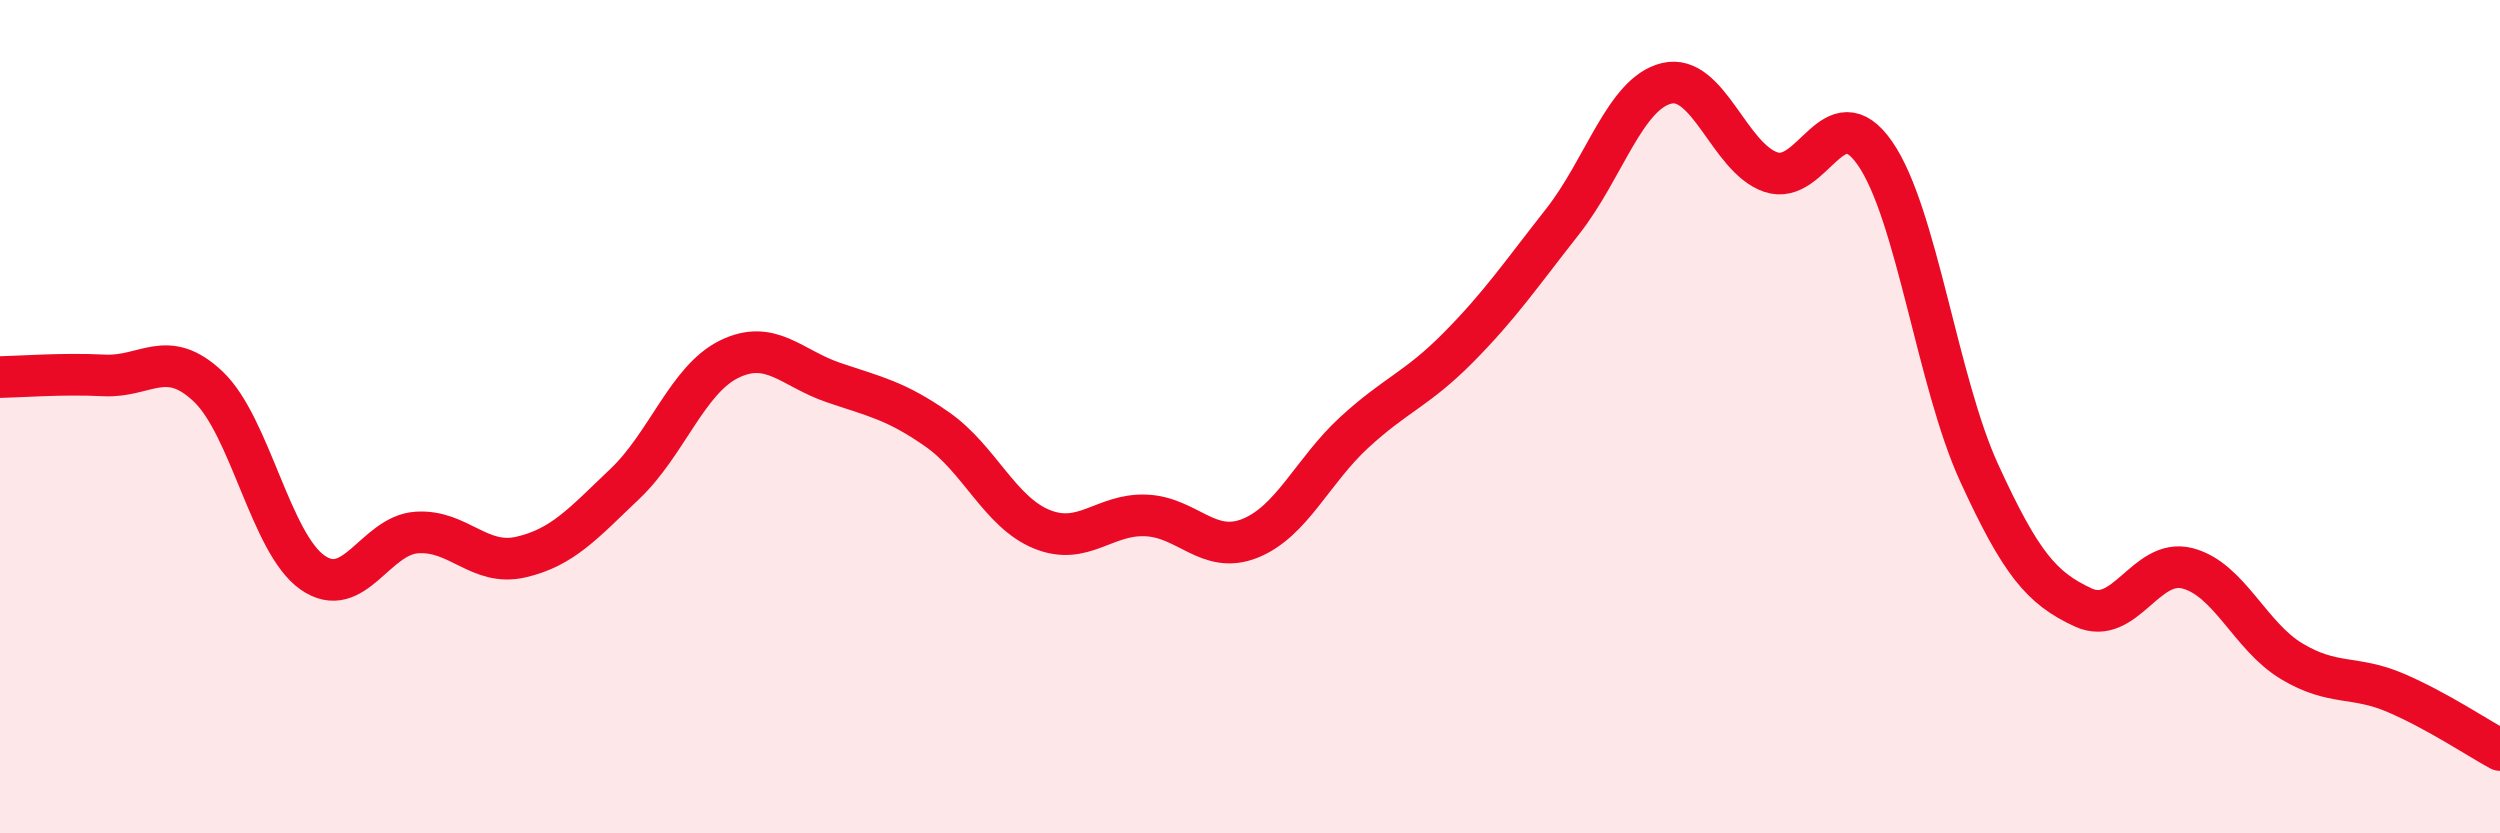 
    <svg width="60" height="20" viewBox="0 0 60 20" xmlns="http://www.w3.org/2000/svg">
      <path
        d="M 0,9.05 C 0.5,9.04 1.5,8.96 2.5,9.01 C 3.5,9.06 4,8.33 5,9.28 C 6,10.23 6.5,13.04 7.5,13.74 C 8.5,14.44 9,12.85 10,12.78 C 11,12.71 11.5,13.6 12.5,13.37 C 13.5,13.14 14,12.56 15,11.61 C 16,10.66 16.5,9.11 17.5,8.62 C 18.5,8.13 19,8.84 20,9.18 C 21,9.52 21.5,9.61 22.5,10.31 C 23.5,11.01 24,12.29 25,12.7 C 26,13.11 26.5,12.33 27.5,12.37 C 28.5,12.41 29,13.32 30,12.92 C 31,12.52 31.5,11.3 32.5,10.38 C 33.5,9.46 34,9.35 35,8.34 C 36,7.33 36.5,6.59 37.5,5.32 C 38.5,4.05 39,2.24 40,2 C 41,1.76 41.5,3.79 42.5,4.13 C 43.5,4.47 44,2.24 45,3.68 C 46,5.12 46.5,9.17 47.5,11.35 C 48.5,13.53 49,14.12 50,14.58 C 51,15.04 51.5,13.38 52.5,13.64 C 53.5,13.9 54,15.27 55,15.87 C 56,16.47 56.5,16.2 57.5,16.63 C 58.5,17.06 59.5,17.73 60,18L60 20L0 20Z"
        fill="#EB0A25"
        opacity="0.1"
        stroke-linecap="round"
        stroke-linejoin="round"
      />
      <path
        d="M 0,9.05 C 0.5,9.04 1.5,8.96 2.5,9.01 C 3.5,9.06 4,8.33 5,9.28 C 6,10.23 6.5,13.04 7.5,13.74 C 8.5,14.44 9,12.85 10,12.78 C 11,12.71 11.5,13.6 12.5,13.37 C 13.5,13.14 14,12.56 15,11.61 C 16,10.66 16.5,9.11 17.5,8.62 C 18.5,8.13 19,8.84 20,9.18 C 21,9.52 21.5,9.61 22.5,10.31 C 23.5,11.01 24,12.29 25,12.7 C 26,13.11 26.5,12.33 27.5,12.37 C 28.5,12.41 29,13.32 30,12.92 C 31,12.52 31.5,11.3 32.5,10.38 C 33.5,9.46 34,9.35 35,8.34 C 36,7.33 36.5,6.59 37.5,5.32 C 38.5,4.05 39,2.24 40,2 C 41,1.76 41.5,3.79 42.5,4.13 C 43.5,4.47 44,2.24 45,3.68 C 46,5.12 46.5,9.17 47.5,11.35 C 48.5,13.53 49,14.12 50,14.58 C 51,15.04 51.5,13.38 52.5,13.64 C 53.5,13.9 54,15.27 55,15.87 C 56,16.47 56.5,16.2 57.5,16.63 C 58.5,17.06 59.5,17.73 60,18"
        stroke="#EB0A25"
        stroke-width="1"
        fill="none"
        stroke-linecap="round"
        stroke-linejoin="round"
      />
    </svg>
  